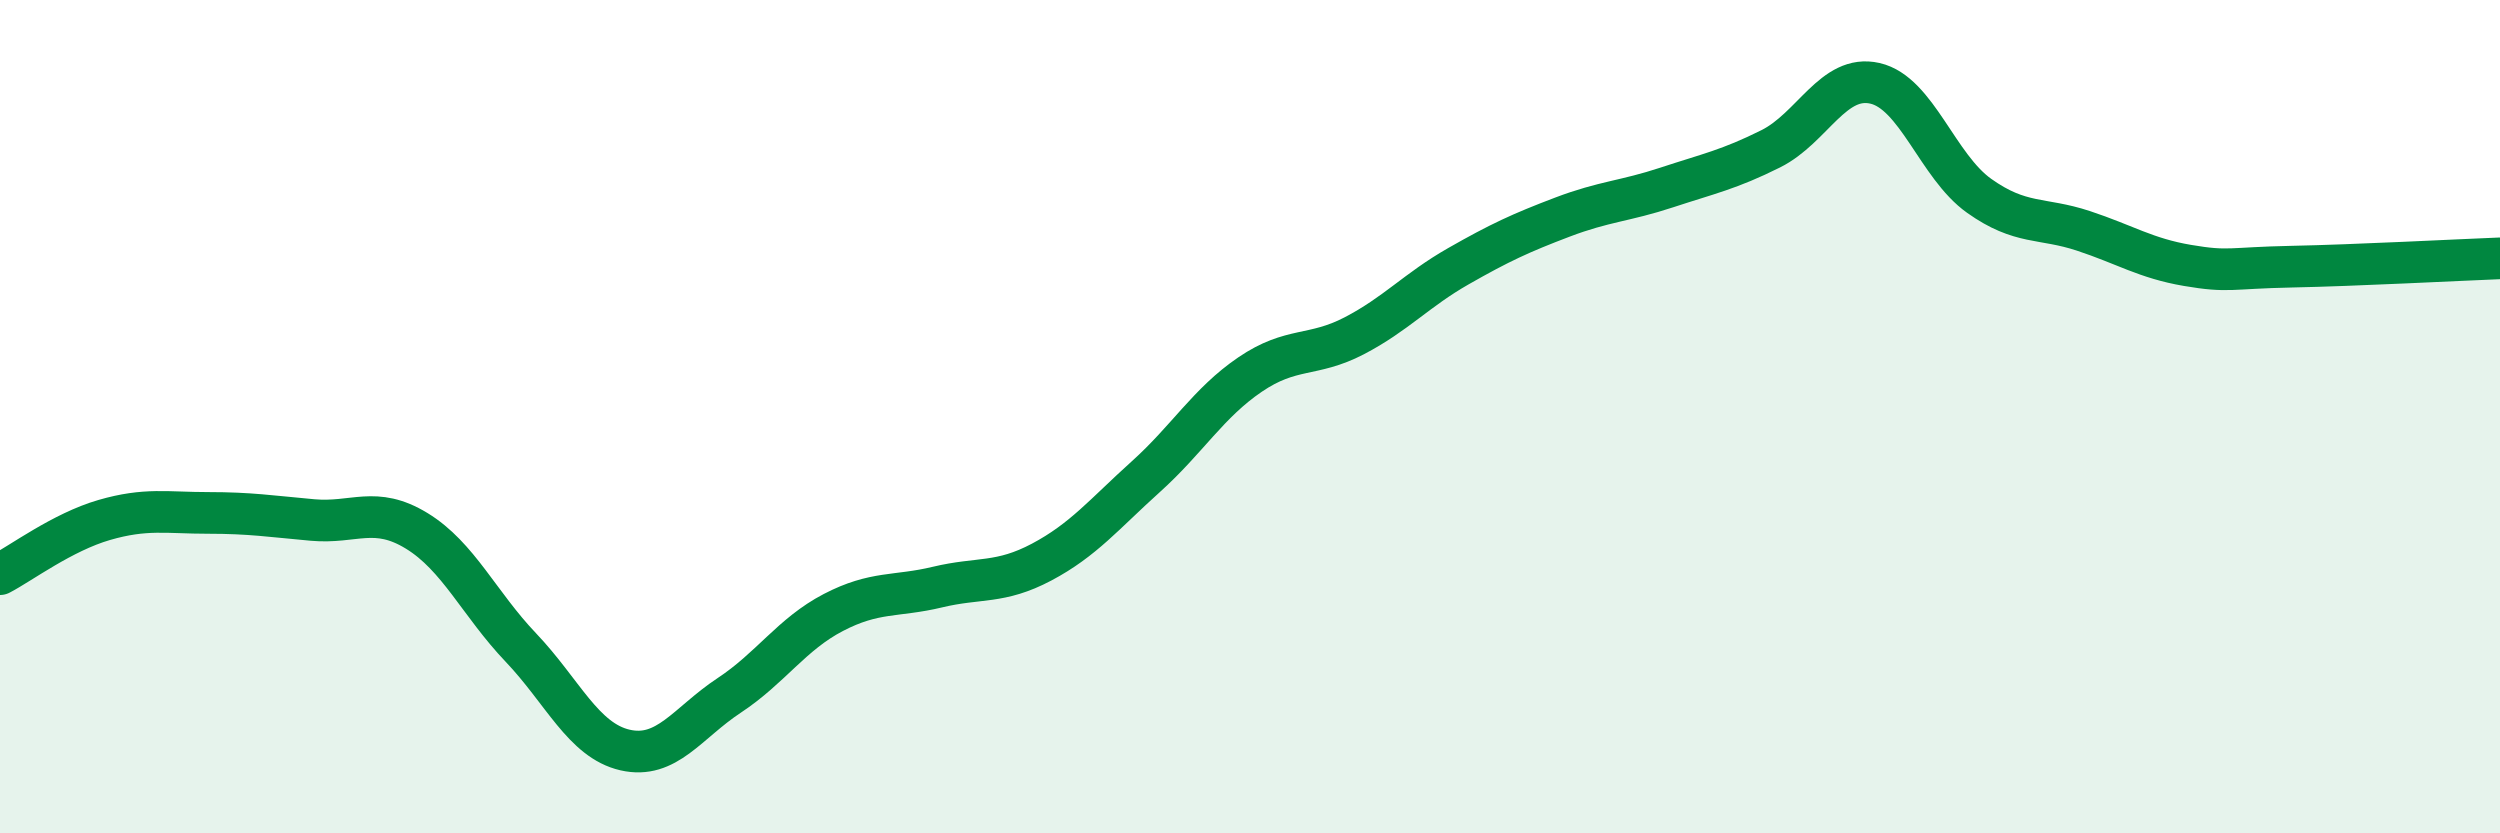 
    <svg width="60" height="20" viewBox="0 0 60 20" xmlns="http://www.w3.org/2000/svg">
      <path
        d="M 0,13.78 C 0.5,13.52 1.5,12.77 2.5,12.48 C 3.5,12.19 4,12.31 5,12.31 C 6,12.31 6.5,12.39 7.5,12.48 C 8.5,12.57 9,12.13 10,12.74 C 11,13.35 11.5,14.49 12.5,15.54 C 13.5,16.59 14,17.77 15,18 C 16,18.23 16.5,17.35 17.5,16.69 C 18.5,16.03 19,15.22 20,14.7 C 21,14.18 21.5,14.33 22.5,14.09 C 23.5,13.85 24,14.02 25,13.49 C 26,12.96 26.5,12.34 27.5,11.44 C 28.5,10.54 29,9.67 30,8.99 C 31,8.31 31.5,8.58 32.5,8.06 C 33.5,7.54 34,6.96 35,6.39 C 36,5.82 36.5,5.59 37.5,5.21 C 38.5,4.83 39,4.83 40,4.5 C 41,4.17 41.5,4.07 42.5,3.57 C 43.5,3.07 44,1.77 45,2 C 46,2.23 46.5,3.99 47.5,4.7 C 48.5,5.41 49,5.21 50,5.54 C 51,5.87 51.5,6.2 52.5,6.37 C 53.5,6.54 53.5,6.43 55,6.4 C 56.5,6.37 59,6.24 60,6.2L60 20L0 20Z"
        fill="#008740"
        opacity="0.1"
        stroke-linecap="round"
        stroke-linejoin="round"
      />
      <path
        d="M 0,13.78 C 0.5,13.52 1.5,12.77 2.5,12.48 C 3.5,12.19 4,12.31 5,12.31 C 6,12.31 6.5,12.39 7.5,12.48 C 8.5,12.57 9,12.13 10,12.74 C 11,13.35 11.5,14.49 12.5,15.54 C 13.5,16.59 14,17.77 15,18 C 16,18.23 16.5,17.35 17.5,16.69 C 18.5,16.03 19,15.22 20,14.7 C 21,14.18 21.5,14.33 22.5,14.09 C 23.5,13.85 24,14.02 25,13.49 C 26,12.96 26.5,12.34 27.5,11.44 C 28.5,10.54 29,9.67 30,8.99 C 31,8.31 31.5,8.58 32.5,8.06 C 33.5,7.54 34,6.96 35,6.39 C 36,5.82 36.5,5.59 37.5,5.21 C 38.5,4.83 39,4.83 40,4.5 C 41,4.17 41.5,4.07 42.5,3.57 C 43.5,3.07 44,1.77 45,2 C 46,2.23 46.5,3.99 47.5,4.7 C 48.5,5.41 49,5.21 50,5.54 C 51,5.87 51.5,6.2 52.5,6.37 C 53.5,6.54 53.5,6.43 55,6.4 C 56.5,6.37 59,6.24 60,6.2"
        stroke="#008740"
        stroke-width="1"
        fill="none"
        stroke-linecap="round"
        stroke-linejoin="round"
      />
    </svg>
  